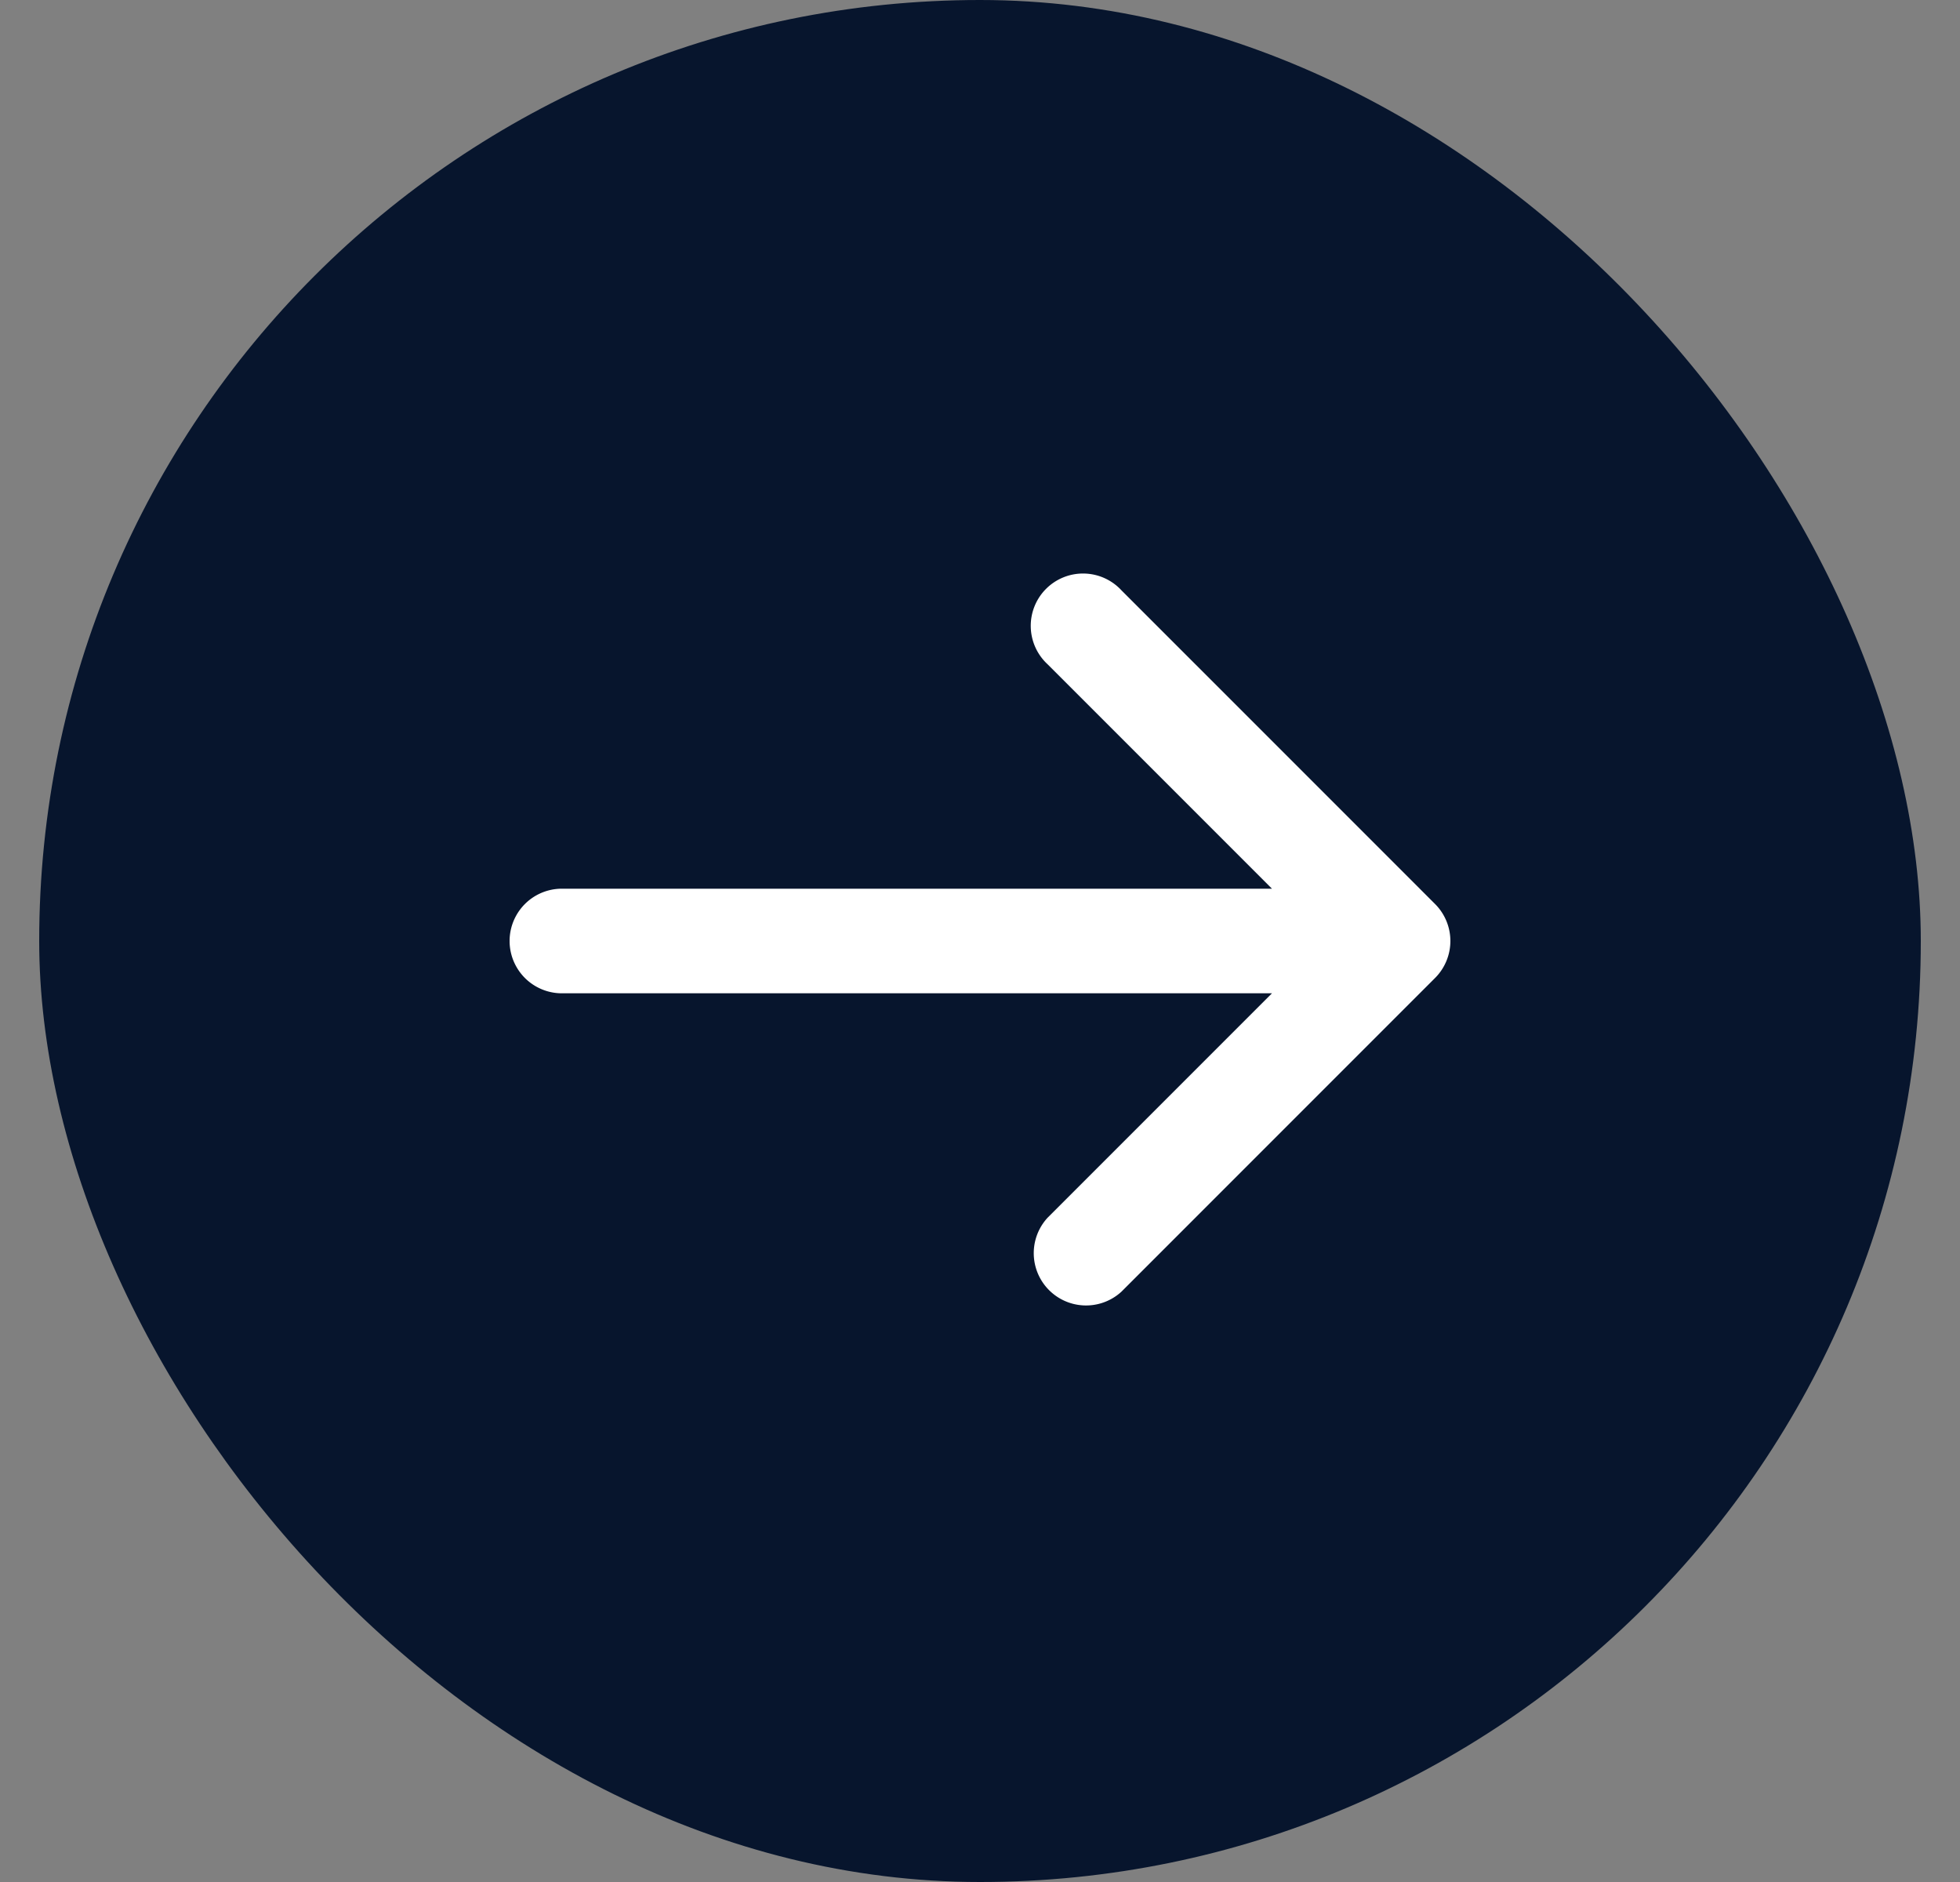 <svg xmlns="http://www.w3.org/2000/svg" width="25" height="24" fill="none"><rect width="100%" height="100%" fill="#808080" stroke="none"/><rect width="24" height="24" x=".5" fill="#07152D" rx="12"/><path fill="#fff" d="M14.305 7.529a.667.667 0 1 0-.943.942l2.862 2.862H7.167a.667.667 0 0 0 0 1.334h9.057l-2.862 2.862a.667.667 0 0 0 .943.942l4-4a.667.667 0 0 0 0-.942l-4-4Z"/></svg>
